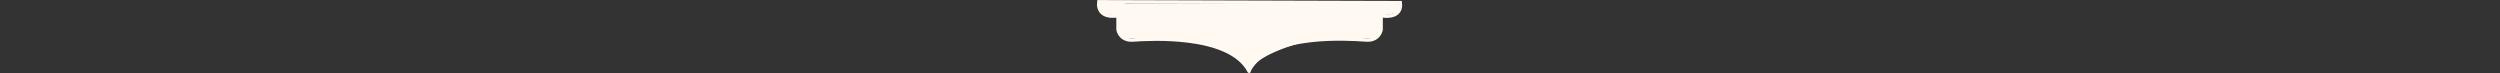 <svg xmlns="http://www.w3.org/2000/svg" fill="none" viewBox="0 0 4620 135" height="135" width="4620">
<rect x="0" y="0" width="4620" height="135" fill="#333333" stroke="none"/>
<path stroke-width="3.208" stroke="#FFF9F2" fill="#FFF9F2" d="M2306.79 128.465C2290.11 91.248 2211.08 72.854 2173.65 70.715L2478.44 65.902C2419.08 66.84 2327.65 96.382 2306.79 128.465Z"></path>
<rect stroke-width="3.208" stroke="#FFF9F2" fill="#FFF9F2" transform="matrix(1 0 0 -1 2064.56 67.507)" rx="14.438" height="60.958" width="484.458" y="-1.604" x="1.604"></rect>
<path stroke-width="3.208" stroke="#FFF9F2" fill="#FFF9F2" d="M2056.54 4.945H2056.5L2056.45 4.943L2042.22 4.152C2035.96 3.804 2031.12 9.555 2032.53 15.66C2033.32 19.105 2035.98 21.813 2039.41 22.67L2049.47 25.185C2051.13 25.6 2052.83 25.852 2054.54 25.938L2070.76 26.749C2076.99 27.06 2082.21 22.092 2082.21 15.854C2082.21 9.829 2077.33 4.945 2071.3 4.945H2056.54Z"></path>
<path stroke-width="3.208" stroke="#FFF9F2" fill="#FFF9F2" d="M2560.25 4.945H2560.3L2560.34 4.943L2574.58 4.152C2580.84 3.804 2585.68 9.555 2584.27 15.66C2583.47 19.105 2580.81 21.813 2577.38 22.67L2567.33 25.185C2565.66 25.6 2563.97 25.852 2562.25 25.938L2546.04 26.749C2539.81 27.06 2534.59 22.092 2534.59 15.854C2534.59 9.829 2539.47 4.945 2545.49 4.945H2560.25Z"></path>
<path fill="#FFF9F2" d="M2309.14 133.095C2309.93 132.684 2310.23 131.715 2309.82 130.93L2309.73 130.768L2309.82 130.812C2318.81 113.608 2335.09 101.38 2355.05 92.766C2375.01 84.154 2398.5 79.217 2421.68 76.52C2465.47 71.424 2507.86 74.353 2522.56 75.37C2523.42 75.429 2524.19 75.482 2524.85 75.526C2534.91 76.197 2541.91 72.974 2546.52 68.546C2551.09 64.168 2553.23 58.697 2553.82 54.92L2553.83 54.798V54.676V30.861C2569.67 32.946 2579.14 29.525 2584.37 23.797C2589.7 17.965 2590.22 10.176 2589.13 4.79L2589.13 3.34L2029.28 1.735L2029.27 3.176C2028.18 8.576 2028.7 16.732 2033.98 22.949C2039.2 29.085 2048.68 32.922 2064.56 30.859V54.676V54.798L2064.58 54.92C2065.16 58.697 2067.31 64.168 2071.87 68.546C2076.49 72.974 2083.49 76.197 2093.55 75.526L2094.47 75.465C2107.71 74.576 2151.06 71.666 2195.9 77.32C2218.88 80.217 2242.17 85.353 2261.98 94.114C2281.79 102.876 2297.98 115.205 2306.98 132.416C2307.39 133.201 2308.36 133.505 2309.14 133.095ZM2032.22 4.952L2586.17 6.539C2586.84 11.178 2586.08 17.169 2582.01 21.633C2577.6 26.46 2568.89 29.952 2552.47 27.426L2550.63 27.142V29.011V54.55C2550.11 57.723 2548.24 62.449 2544.3 66.231C2540.36 70.011 2534.26 72.938 2525.07 72.325C2524.4 72.281 2523.63 72.228 2522.77 72.168C2508.05 71.15 2465.41 68.202 2421.3 73.333C2397.96 76.05 2374.13 81.038 2353.78 89.821C2334.1 98.313 2317.55 110.409 2307.93 127.555C2298.21 111.25 2282.19 99.547 2263.28 91.18C2243.08 82.245 2219.45 77.055 2196.31 74.137C2151.15 68.444 2107.54 71.371 2094.27 72.262L2093.33 72.325C2084.14 72.938 2078.04 70.011 2074.1 66.231C2070.15 62.449 2068.29 57.723 2067.77 54.55V29.011V27.142L2065.92 27.426C2049.55 29.945 2040.86 26.081 2036.43 20.872C2032.32 16.031 2031.56 9.65 2032.22 4.952Z" clip-rule="evenodd" fill-rule="evenodd"></path>
<path fill="#FFF9F2" d="M2309.82 130.93L2311.24 130.185L2311.24 130.187L2309.82 130.93ZM2309.73 130.768L2308.31 131.513L2305.93 126.97L2310.48 129.347L2309.73 130.768ZM2309.82 130.812L2311.24 131.555L2310.5 132.977L2309.07 132.233L2309.82 130.812ZM2355.05 92.766L2354.42 91.293L2354.42 91.293L2355.05 92.766ZM2421.68 76.52L2421.86 78.114L2421.86 78.114L2421.68 76.52ZM2522.56 75.37L2522.67 73.769L2522.67 73.769L2522.56 75.37ZM2524.85 75.526L2524.96 73.926L2524.96 73.926L2524.85 75.526ZM2546.52 68.546L2545.41 67.389L2545.41 67.389L2546.52 68.546ZM2553.82 54.92L2552.23 54.676L2552.23 54.675L2553.82 54.92ZM2553.83 54.798H2555.44V54.921L2555.42 55.043L2553.83 54.798ZM2553.83 30.861H2552.23V29.032L2554.04 29.27L2553.83 30.861ZM2584.37 23.797L2585.56 24.878L2585.56 24.878L2584.37 23.797ZM2589.13 4.79L2587.55 5.108L2587.52 4.948L2587.52 4.785L2589.13 4.79ZM2589.13 3.34L2589.14 1.735L2590.74 1.74L2590.73 3.344L2589.13 3.34ZM2029.28 1.735L2027.67 1.731L2027.68 0.127L2029.28 0.131L2029.28 1.735ZM2029.27 3.176L2030.88 3.181L2030.88 3.339L2030.84 3.494L2029.27 3.176ZM2033.98 22.949L2032.76 23.988L2032.76 23.988L2033.98 22.949ZM2064.56 30.859L2064.36 29.268L2066.17 29.033V30.859H2064.56ZM2064.56 54.798L2062.98 55.042L2062.96 54.921V54.798H2064.56ZM2064.58 54.92L2066.17 54.676L2066.17 54.676L2064.58 54.92ZM2071.87 68.546L2070.76 69.704L2070.76 69.704L2071.87 68.546ZM2093.55 75.526L2093.65 77.127L2093.65 77.127L2093.55 75.526ZM2094.47 75.465L2094.58 77.065L2094.58 77.065L2094.47 75.465ZM2195.9 77.32L2196.11 75.729L2196.11 75.729L2195.9 77.32ZM2261.98 94.114L2261.33 95.581L2261.33 95.581L2261.98 94.114ZM2306.98 132.416L2305.55 133.159L2305.55 133.159L2306.98 132.416ZM2032.22 4.952L2030.63 4.727L2030.83 3.344L2032.23 3.348L2032.22 4.952ZM2586.17 6.539L2586.18 4.935L2587.56 4.939L2587.76 6.311L2586.17 6.539ZM2582.01 21.633L2580.82 20.552L2580.82 20.552L2582.01 21.633ZM2552.47 27.426L2552.23 29.011L2552.23 29.011L2552.47 27.426ZM2550.63 27.142H2549.02V25.272L2550.87 25.556L2550.63 27.142ZM2550.63 54.55H2552.23V54.679L2552.21 54.807L2550.63 54.55ZM2544.3 66.231L2545.41 67.389L2545.41 67.389L2544.3 66.231ZM2525.07 72.325L2524.96 73.926L2524.96 73.926L2525.07 72.325ZM2522.77 72.168L2522.88 70.568L2522.88 70.568L2522.77 72.168ZM2421.3 73.333L2421.12 71.74L2421.12 71.74L2421.3 73.333ZM2353.78 89.821L2353.14 88.348L2353.14 88.348L2353.78 89.821ZM2307.93 127.555L2309.33 128.34L2307.98 130.759L2306.56 128.377L2307.93 127.555ZM2263.28 91.18L2262.63 92.647L2263.28 91.18ZM2196.31 74.137L2196.11 75.729L2196.11 75.729L2196.31 74.137ZM2094.27 72.262L2094.38 73.863L2094.38 73.863L2094.27 72.262ZM2093.33 72.325L2093.44 73.926L2093.44 73.926L2093.33 72.325ZM2074.1 66.231L2075.21 65.073L2075.21 65.073L2074.1 66.231ZM2067.77 54.55L2066.19 54.807L2066.17 54.679V54.55H2067.77ZM2067.77 27.142L2067.53 25.556L2069.38 25.272V27.142H2067.77ZM2065.92 27.426L2066.17 29.011L2066.17 29.011L2065.92 27.426ZM2036.43 20.872L2037.65 19.833L2037.65 19.833L2036.43 20.872ZM2311.24 130.187C2312.06 131.757 2311.45 133.695 2309.88 134.516L2308.4 131.673L2308.4 131.673L2311.24 130.187ZM2311.16 130.023L2311.24 130.185L2308.4 131.675L2308.31 131.513L2311.16 130.023ZM2309.07 132.233L2308.99 132.19L2310.48 129.347L2310.56 129.39L2309.07 132.233ZM2355.69 94.239C2335.92 102.768 2320 114.793 2311.24 131.555L2308.4 130.069C2317.62 112.423 2334.26 99.991 2354.42 91.293L2355.69 94.239ZM2421.86 78.114C2398.76 80.801 2375.44 85.713 2355.69 94.239L2354.42 91.293C2374.57 82.596 2398.23 77.633 2421.49 74.927L2421.86 78.114ZM2522.45 76.97C2507.75 75.954 2465.49 73.036 2421.86 78.114L2421.49 74.927C2465.44 69.812 2507.96 72.752 2522.67 73.769L2522.45 76.97ZM2524.75 77.127C2524.08 77.082 2523.31 77.029 2522.45 76.97L2522.67 73.769C2523.53 73.829 2524.3 73.882 2524.96 73.926L2524.75 77.127ZM2547.63 69.704C2542.68 74.455 2535.24 77.826 2524.75 77.127L2524.96 73.926C2534.58 74.567 2541.13 71.493 2545.41 67.389L2547.63 69.704ZM2555.4 55.164C2554.77 59.243 2552.48 65.05 2547.63 69.704L2545.41 67.389C2549.69 63.285 2551.69 58.151 2552.23 54.676L2555.4 55.164ZM2555.42 55.043L2555.4 55.164L2552.23 54.675L2552.25 54.554L2555.42 55.043ZM2555.44 54.676V54.798H2552.23V54.676H2555.44ZM2555.44 30.861V54.676H2552.23V30.861H2555.44ZM2585.56 24.878C2579.84 31.145 2569.73 34.572 2553.62 32.451L2554.04 29.27C2569.6 31.319 2578.45 27.904 2583.19 22.715L2585.56 24.878ZM2590.7 4.472C2591.85 10.168 2591.34 18.544 2585.56 24.878L2583.19 22.715C2588.06 17.386 2588.58 10.185 2587.55 5.108L2590.7 4.472ZM2587.52 4.785L2587.53 3.335L2590.73 3.344L2590.73 4.794L2587.52 4.785ZM2589.13 4.944L2029.27 3.34L2029.28 0.131L2589.14 1.735L2589.13 4.944ZM2030.88 1.74L2030.88 3.181L2027.67 3.171L2027.67 1.731L2030.88 1.74ZM2032.76 23.988C2027.07 17.283 2026.54 8.573 2027.7 2.858L2030.84 3.494C2029.82 8.579 2030.34 16.181 2035.21 21.91L2032.76 23.988ZM2064.77 32.45C2048.57 34.554 2038.45 30.68 2032.76 23.988L2035.21 21.91C2039.95 27.489 2048.8 31.289 2064.36 29.268L2064.77 32.45ZM2062.96 54.676V30.859H2066.17V54.676H2062.96ZM2062.96 54.798V54.676H2066.17V54.798H2062.96ZM2063 55.164L2062.98 55.042L2066.15 54.554L2066.17 54.676L2063 55.164ZM2070.76 69.704C2065.91 65.05 2063.62 59.243 2063 55.164L2066.17 54.676C2066.7 58.151 2068.71 63.285 2072.99 67.389L2070.76 69.704ZM2093.65 77.127C2083.16 77.826 2075.72 74.455 2070.76 69.704L2072.99 67.389C2077.26 71.493 2083.81 74.567 2093.44 73.926L2093.65 77.127ZM2094.58 77.065L2093.65 77.127L2093.44 73.926L2094.36 73.864L2094.58 77.065ZM2195.7 78.912C2151.02 73.279 2107.81 76.177 2094.58 77.065L2094.36 73.864C2107.61 72.975 2151.09 70.054 2196.11 75.729L2195.7 78.912ZM2261.33 95.581C2241.72 86.907 2218.6 81.798 2195.7 78.912L2196.11 75.729C2219.17 78.636 2242.63 83.799 2262.63 92.647L2261.33 95.581ZM2305.55 133.159C2296.78 116.382 2280.95 104.258 2261.33 95.581L2262.63 92.647C2282.63 101.495 2299.17 114.027 2308.4 131.673L2305.55 133.159ZM2309.88 134.516C2308.31 135.337 2306.38 134.729 2305.55 133.159L2308.4 131.673L2308.4 131.673L2309.88 134.516ZM2032.23 3.348L2586.18 4.935L2586.17 8.144L2032.22 6.556L2032.23 3.348ZM2580.82 20.552C2584.47 16.553 2585.21 11.104 2584.59 6.768L2587.76 6.311C2588.47 11.252 2587.69 17.785 2583.19 22.715L2580.82 20.552ZM2552.72 25.84C2568.87 28.325 2576.92 24.819 2580.82 20.552L2583.19 22.715C2578.27 28.102 2568.91 31.578 2552.23 29.011L2552.72 25.84ZM2550.87 25.556L2552.72 25.84L2552.23 29.011L2550.38 28.727L2550.87 25.556ZM2549.02 29.011V27.142H2552.23V29.011H2549.02ZM2549.02 54.55V29.011H2552.23V54.55H2549.02ZM2543.19 65.073C2546.85 61.563 2548.57 57.17 2549.04 54.292L2552.21 54.807C2551.64 58.277 2549.64 63.335 2545.41 67.389L2543.19 65.073ZM2525.17 70.724C2533.93 71.308 2539.59 68.53 2543.19 65.073L2545.41 67.389C2541.13 71.493 2534.58 74.567 2524.96 73.926L2525.17 70.724ZM2522.88 70.568C2523.74 70.627 2524.51 70.68 2525.17 70.724L2524.96 73.926C2524.29 73.881 2523.52 73.828 2522.66 73.768L2522.88 70.568ZM2421.12 71.74C2465.38 66.59 2508.16 69.549 2522.88 70.568L2522.66 73.768C2507.95 72.751 2465.43 69.814 2421.49 74.927L2421.12 71.74ZM2353.14 88.348C2373.69 79.479 2397.69 74.466 2421.12 71.74L2421.49 74.927C2398.23 77.633 2374.57 82.596 2354.42 91.293L2353.14 88.348ZM2306.53 126.771C2316.39 109.211 2333.28 96.921 2353.14 88.348L2354.42 91.293C2334.93 99.704 2318.72 111.608 2309.33 128.34L2306.53 126.771ZM2263.93 89.713C2283.02 98.16 2299.36 110.047 2309.31 126.734L2306.56 128.377C2297.06 112.453 2281.36 100.933 2262.63 92.647L2263.93 89.713ZM2196.51 72.546C2219.73 75.474 2243.53 80.692 2263.93 89.713L2262.63 92.647C2242.63 83.799 2219.17 78.636 2196.11 75.729L2196.51 72.546ZM2094.16 70.662C2107.45 69.77 2151.18 66.832 2196.51 72.546L2196.11 75.729C2151.11 70.056 2107.64 72.972 2094.38 73.863L2094.16 70.662ZM2093.22 70.725L2094.16 70.662L2094.38 73.863L2093.44 73.926L2093.22 70.725ZM2075.21 65.073C2078.81 68.53 2084.47 71.308 2093.22 70.724L2093.44 73.926C2083.81 74.567 2077.26 71.493 2072.99 67.389L2075.21 65.073ZM2069.35 54.292C2069.82 57.17 2071.55 61.563 2075.21 65.073L2072.99 67.389C2068.76 63.335 2066.75 58.277 2066.19 54.807L2069.35 54.292ZM2069.38 29.011V54.55H2066.17V29.011H2069.38ZM2069.38 27.142V29.011H2066.17V27.142H2069.38ZM2065.68 25.84L2067.53 25.556L2068.02 28.727L2066.17 29.011L2065.68 25.84ZM2037.65 19.833C2041.59 24.462 2049.62 28.311 2065.68 25.84L2066.17 29.011C2049.48 31.578 2040.13 27.699 2035.21 21.91L2037.65 19.833ZM2033.81 5.177C2033.19 9.576 2033.92 15.445 2037.65 19.833L2035.21 21.91C2030.71 16.616 2029.93 9.723 2030.63 4.727L2033.81 5.177Z"></path>
</svg>
